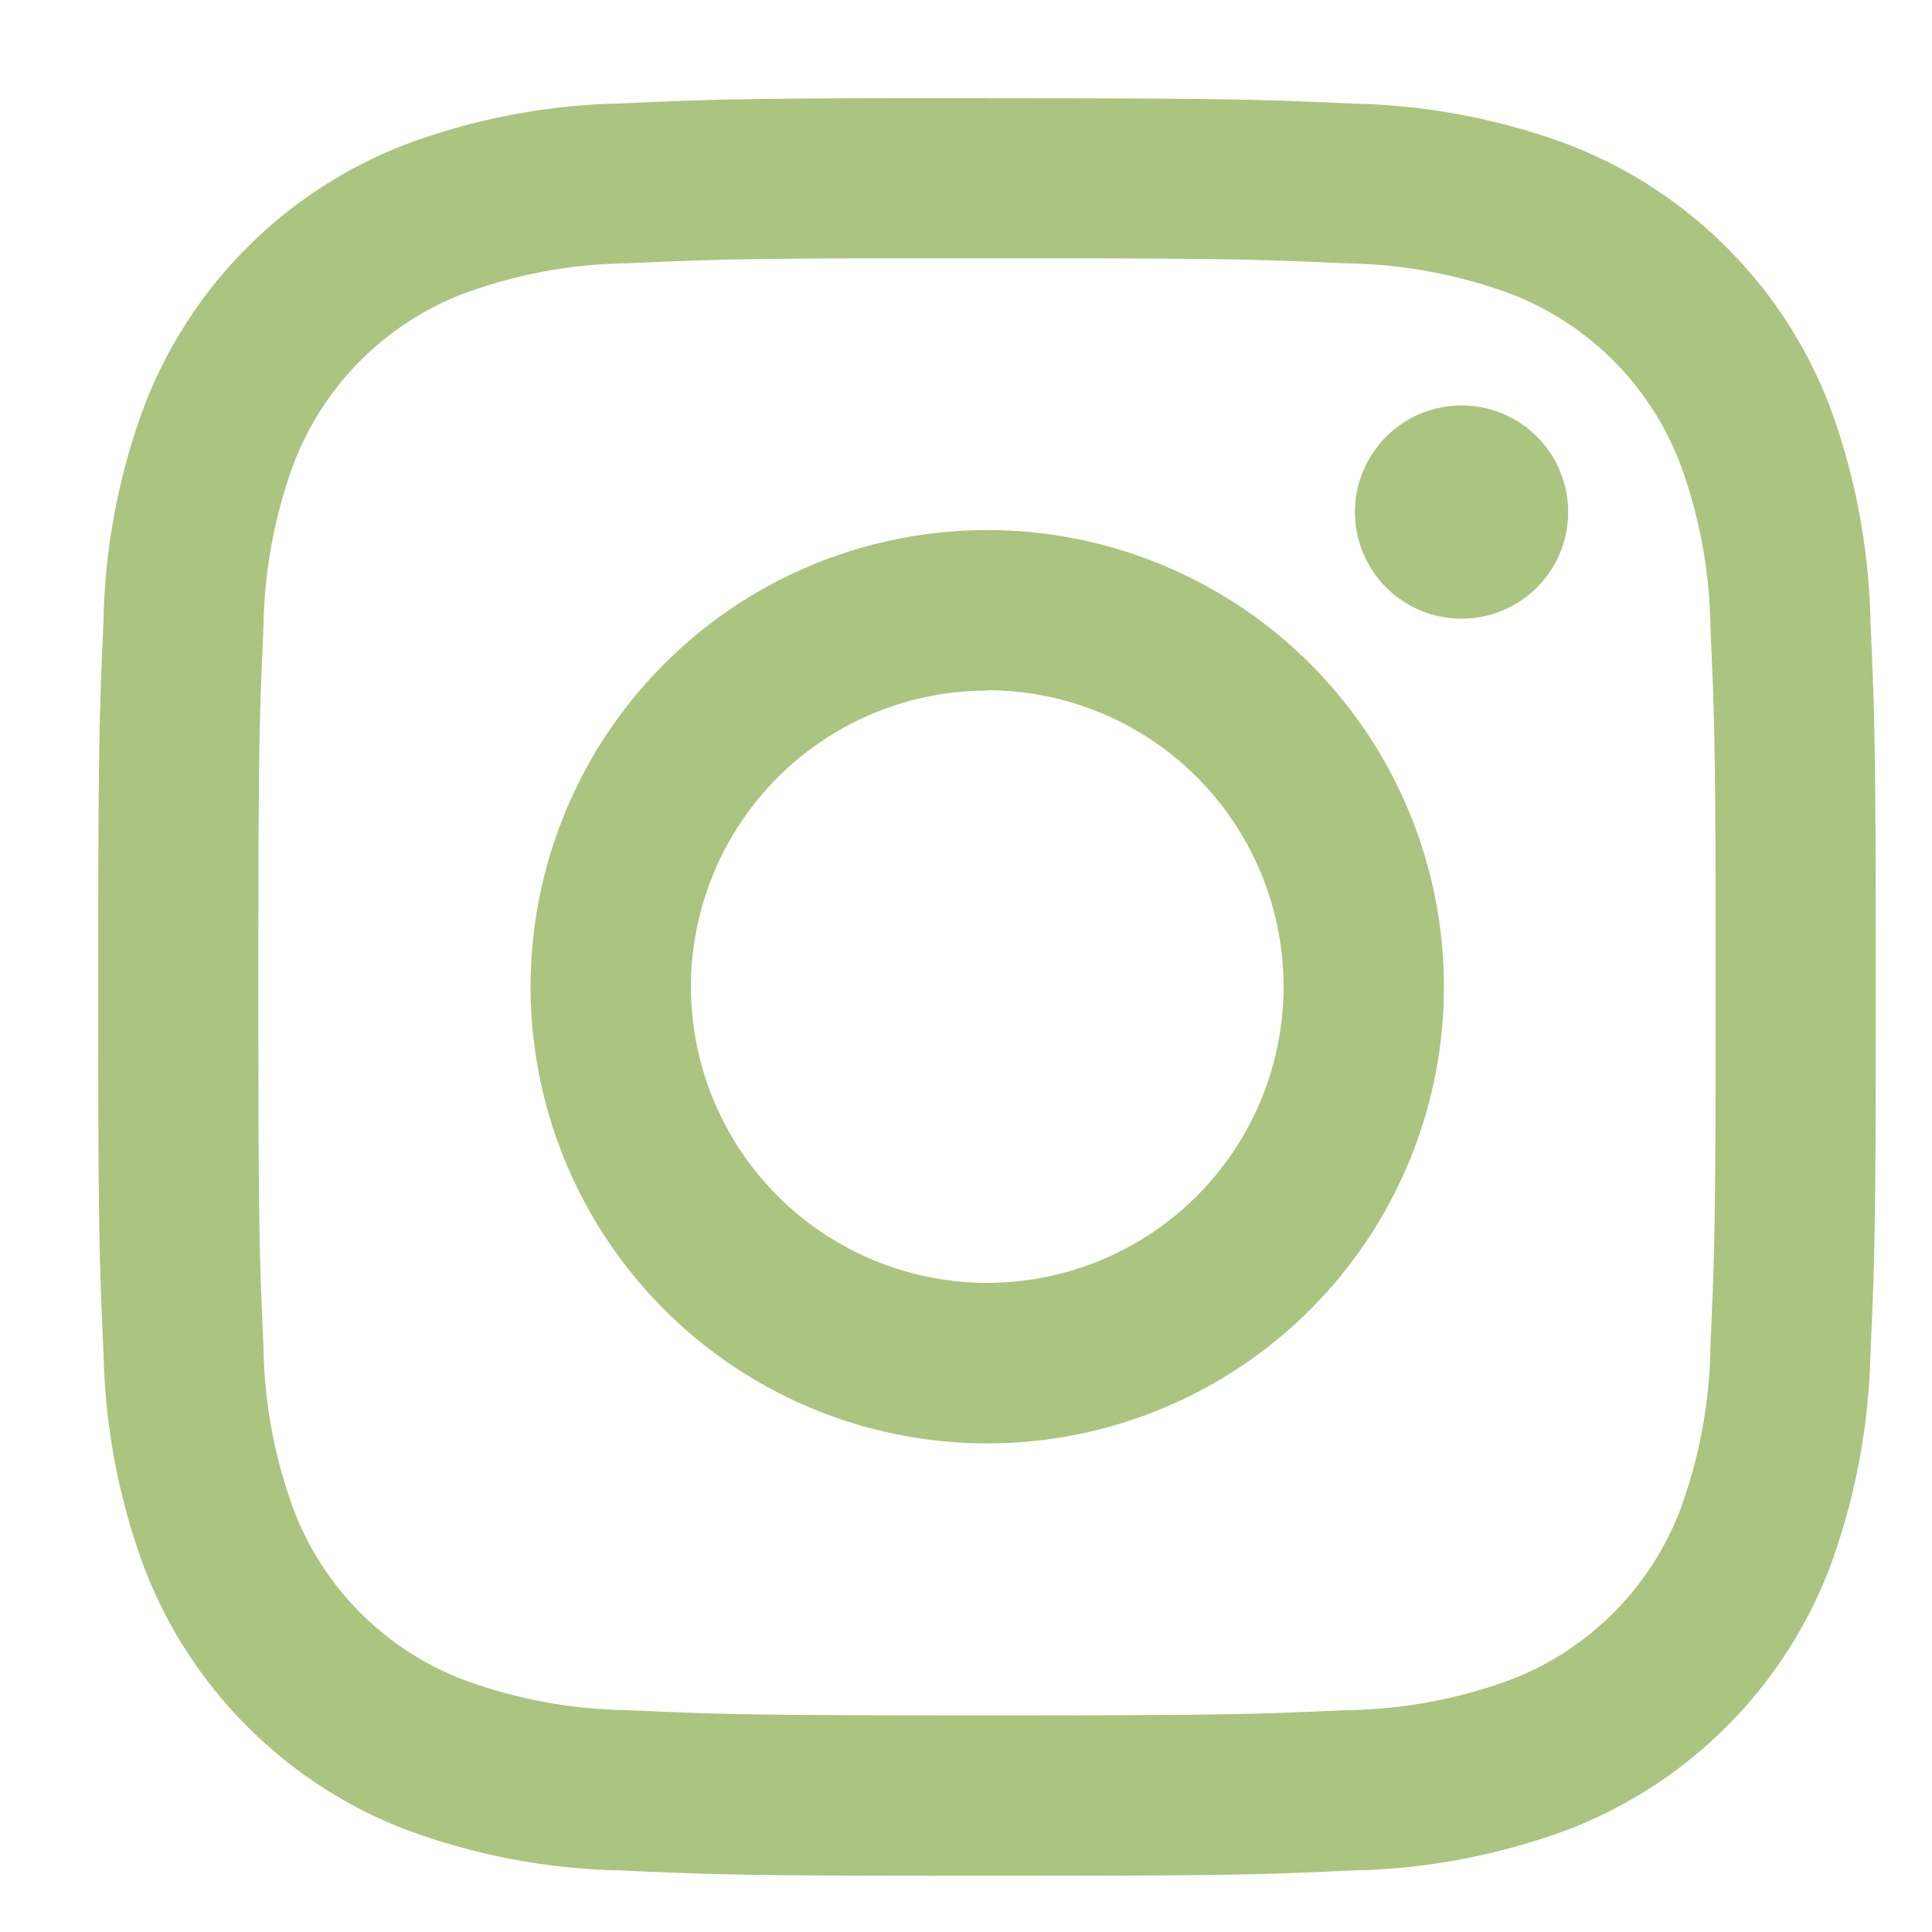 <svg xmlns="http://www.w3.org/2000/svg" xmlns:xlink="http://www.w3.org/1999/xlink" width="22" height="22" viewBox="0 0 22 22"><defs><clipPath id="a"><rect width="22" height="22" transform="translate(1259 91)" fill="none" stroke="#707070" stroke-width="1"></rect></clipPath></defs><g transform="translate(-1259 -91)" clip-path="url(#a)"><g transform="translate(1260.117 92.117)"><path d="M28.122,18c-2.749,0-3.094.012-4.173.061a7.427,7.427,0,0,0-2.456.47,5.177,5.177,0,0,0-2.961,2.96,7.393,7.393,0,0,0-.47,2.457c-.048,1.08-.061,1.425-.061,4.174s.012,3.093.061,4.172a7.438,7.438,0,0,0,.47,2.457,5.179,5.179,0,0,0,2.96,2.961,7.434,7.434,0,0,0,2.457.47c1.08.049,1.424.061,4.173.061s3.093-.012,4.172-.061a7.438,7.438,0,0,0,2.458-.47,5.186,5.186,0,0,0,2.96-2.961,7.5,7.5,0,0,0,.47-2.456c.049-1.08.061-1.424.061-4.172s-.013-3.094-.061-4.173a7.5,7.5,0,0,0-.47-2.457,5.178,5.178,0,0,0-2.96-2.96,7.45,7.45,0,0,0-2.459-.47c-1.08-.049-1.423-.061-4.173-.061Zm-.908,1.824h.908c2.7,0,3.023.01,4.09.058a5.6,5.6,0,0,1,1.879.349,3.354,3.354,0,0,1,1.92,1.921,5.592,5.592,0,0,1,.349,1.879c.048,1.067.059,1.387.059,4.089s-.011,3.022-.059,4.089a5.6,5.6,0,0,1-.349,1.879,3.356,3.356,0,0,1-1.92,1.92,5.584,5.584,0,0,1-1.879.349c-1.067.048-1.387.059-4.09.059s-3.023-.011-4.09-.059a5.614,5.614,0,0,1-1.879-.349,3.353,3.353,0,0,1-1.921-1.92,5.593,5.593,0,0,1-.349-1.879c-.048-1.067-.058-1.387-.058-4.09s.01-3.022.058-4.089a5.6,5.6,0,0,1,.349-1.879,3.354,3.354,0,0,1,1.921-1.921,5.591,5.591,0,0,1,1.879-.349c.934-.042,1.3-.055,3.182-.057ZM33.525,21.5a1.214,1.214,0,1,0,1.215,1.214A1.214,1.214,0,0,0,33.525,21.5Zm-5.4,1.419a5.2,5.2,0,1,0,5.2,5.2,5.2,5.2,0,0,0-5.2-5.2Zm0,1.824a3.374,3.374,0,1,1-3.374,3.374A3.374,3.374,0,0,1,28.122,24.747Z" transform="translate(-18 -18)" fill="#abc480"></path></g></g></svg>